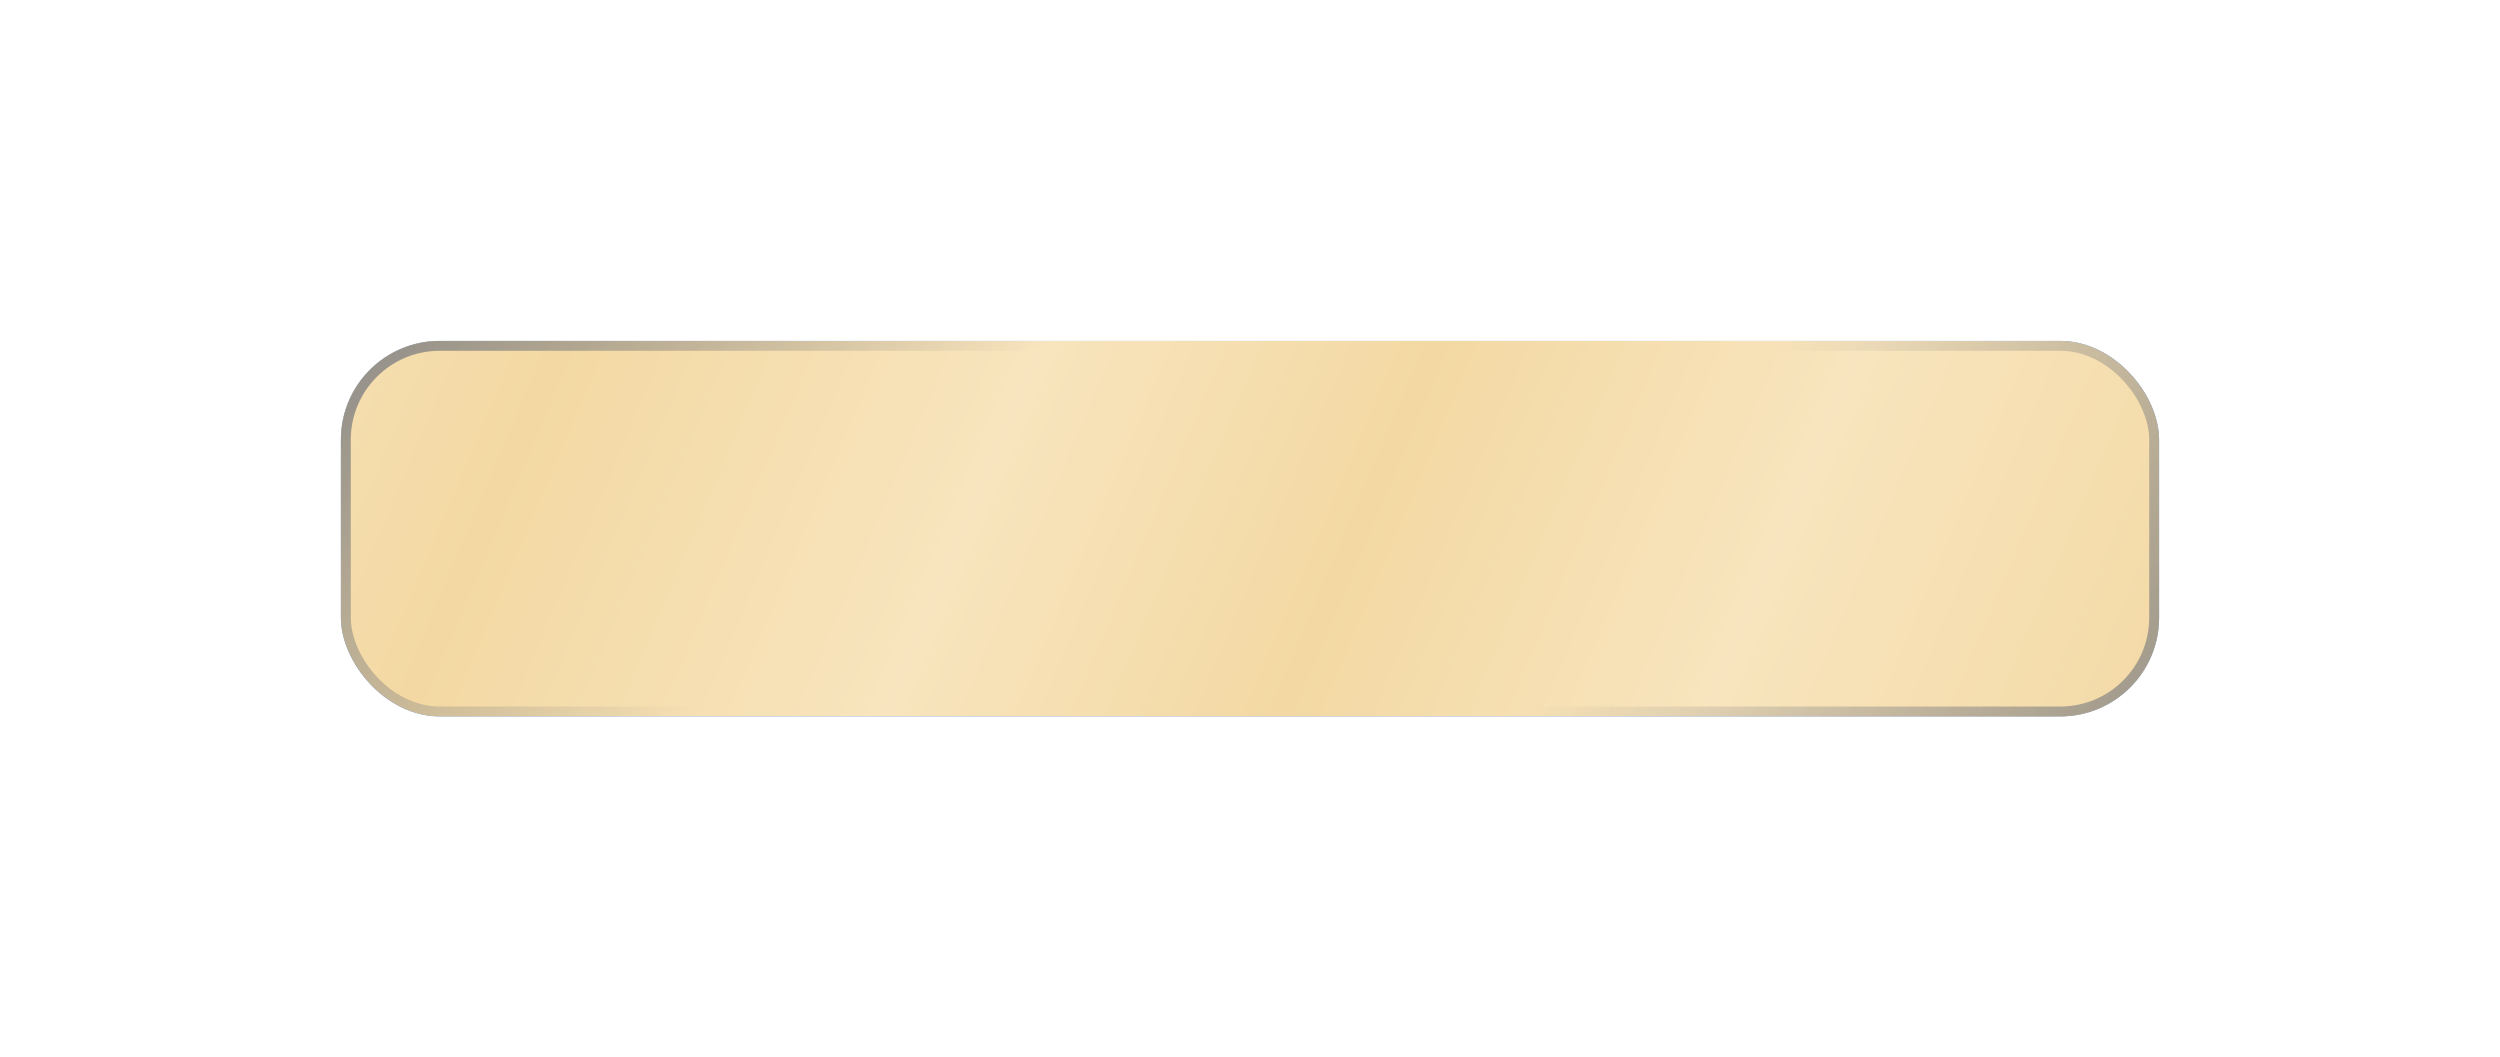 <?xml version="1.0" encoding="UTF-8"?> <svg xmlns="http://www.w3.org/2000/svg" width="506" height="214" viewBox="0 0 506 214" fill="none"><g opacity="0.76" filter="url(#filter0_if_6_12)"><rect x="69" y="69" width="368" height="76" rx="20" fill="#126DFB"></rect><rect x="69" y="69" width="368" height="76" rx="20" fill="url(#paint0_linear_6_12)"></rect><rect x="70" y="70" width="366" height="74" rx="19" stroke="url(#paint1_linear_6_12)" stroke-width="2" style="mix-blend-mode:color-dodge"></rect><rect x="70" y="70" width="366" height="74" rx="19" stroke="url(#paint2_linear_6_12)" stroke-width="2" style="mix-blend-mode:color-dodge"></rect></g><defs><filter id="filter0_if_6_12" x="0.2" y="0.2" width="505.6" height="213.6" filterUnits="userSpaceOnUse" color-interpolation-filters="sRGB"><feFlood flood-opacity="0" result="BackgroundImageFix"></feFlood><feBlend mode="normal" in="SourceGraphic" in2="BackgroundImageFix" result="shape"></feBlend><feColorMatrix in="SourceAlpha" type="matrix" values="0 0 0 0 0 0 0 0 0 0 0 0 0 0 0 0 0 0 127 0" result="hardAlpha"></feColorMatrix><feOffset></feOffset><feGaussianBlur stdDeviation="33.15"></feGaussianBlur><feComposite in2="hardAlpha" operator="arithmetic" k2="-1" k3="1"></feComposite><feColorMatrix type="matrix" values="0 0 0 0 0.255 0 0 0 0 0.255 0 0 0 0 0.255 0 0 0 1 0"></feColorMatrix><feBlend mode="color-dodge" in2="shape" result="effect1_innerShadow_6_12"></feBlend><feGaussianBlur stdDeviation="34.4" result="effect2_foregroundBlur_6_12"></feGaussianBlur></filter><linearGradient id="paint0_linear_6_12" x1="28.111" y1="50" x2="419.55" y2="215.821" gradientUnits="userSpaceOnUse"><stop stop-color="#F6DCA9"></stop><stop offset="0.203" stop-color="#EFCC86"></stop><stop offset="0.414" stop-color="#F6DCA9"></stop><stop offset="0.587" stop-color="#EFCC86"></stop><stop offset="0.773" stop-color="#F6DCA9"></stop><stop offset="1" stop-color="#EFCC86"></stop></linearGradient><linearGradient id="paint1_linear_6_12" x1="57.392" y1="64.639" x2="139.497" y2="144.148" gradientUnits="userSpaceOnUse"><stop stop-color="#5C5C5C"></stop><stop offset="1" stop-color="#5C5C5C" stop-opacity="0"></stop></linearGradient><linearGradient id="paint2_linear_6_12" x1="464.514" y1="159.639" x2="351.311" y2="82.524" gradientUnits="userSpaceOnUse"><stop stop-color="#5C5C5C"></stop><stop offset="1" stop-color="#5C5C5C" stop-opacity="0"></stop></linearGradient></defs></svg> 
